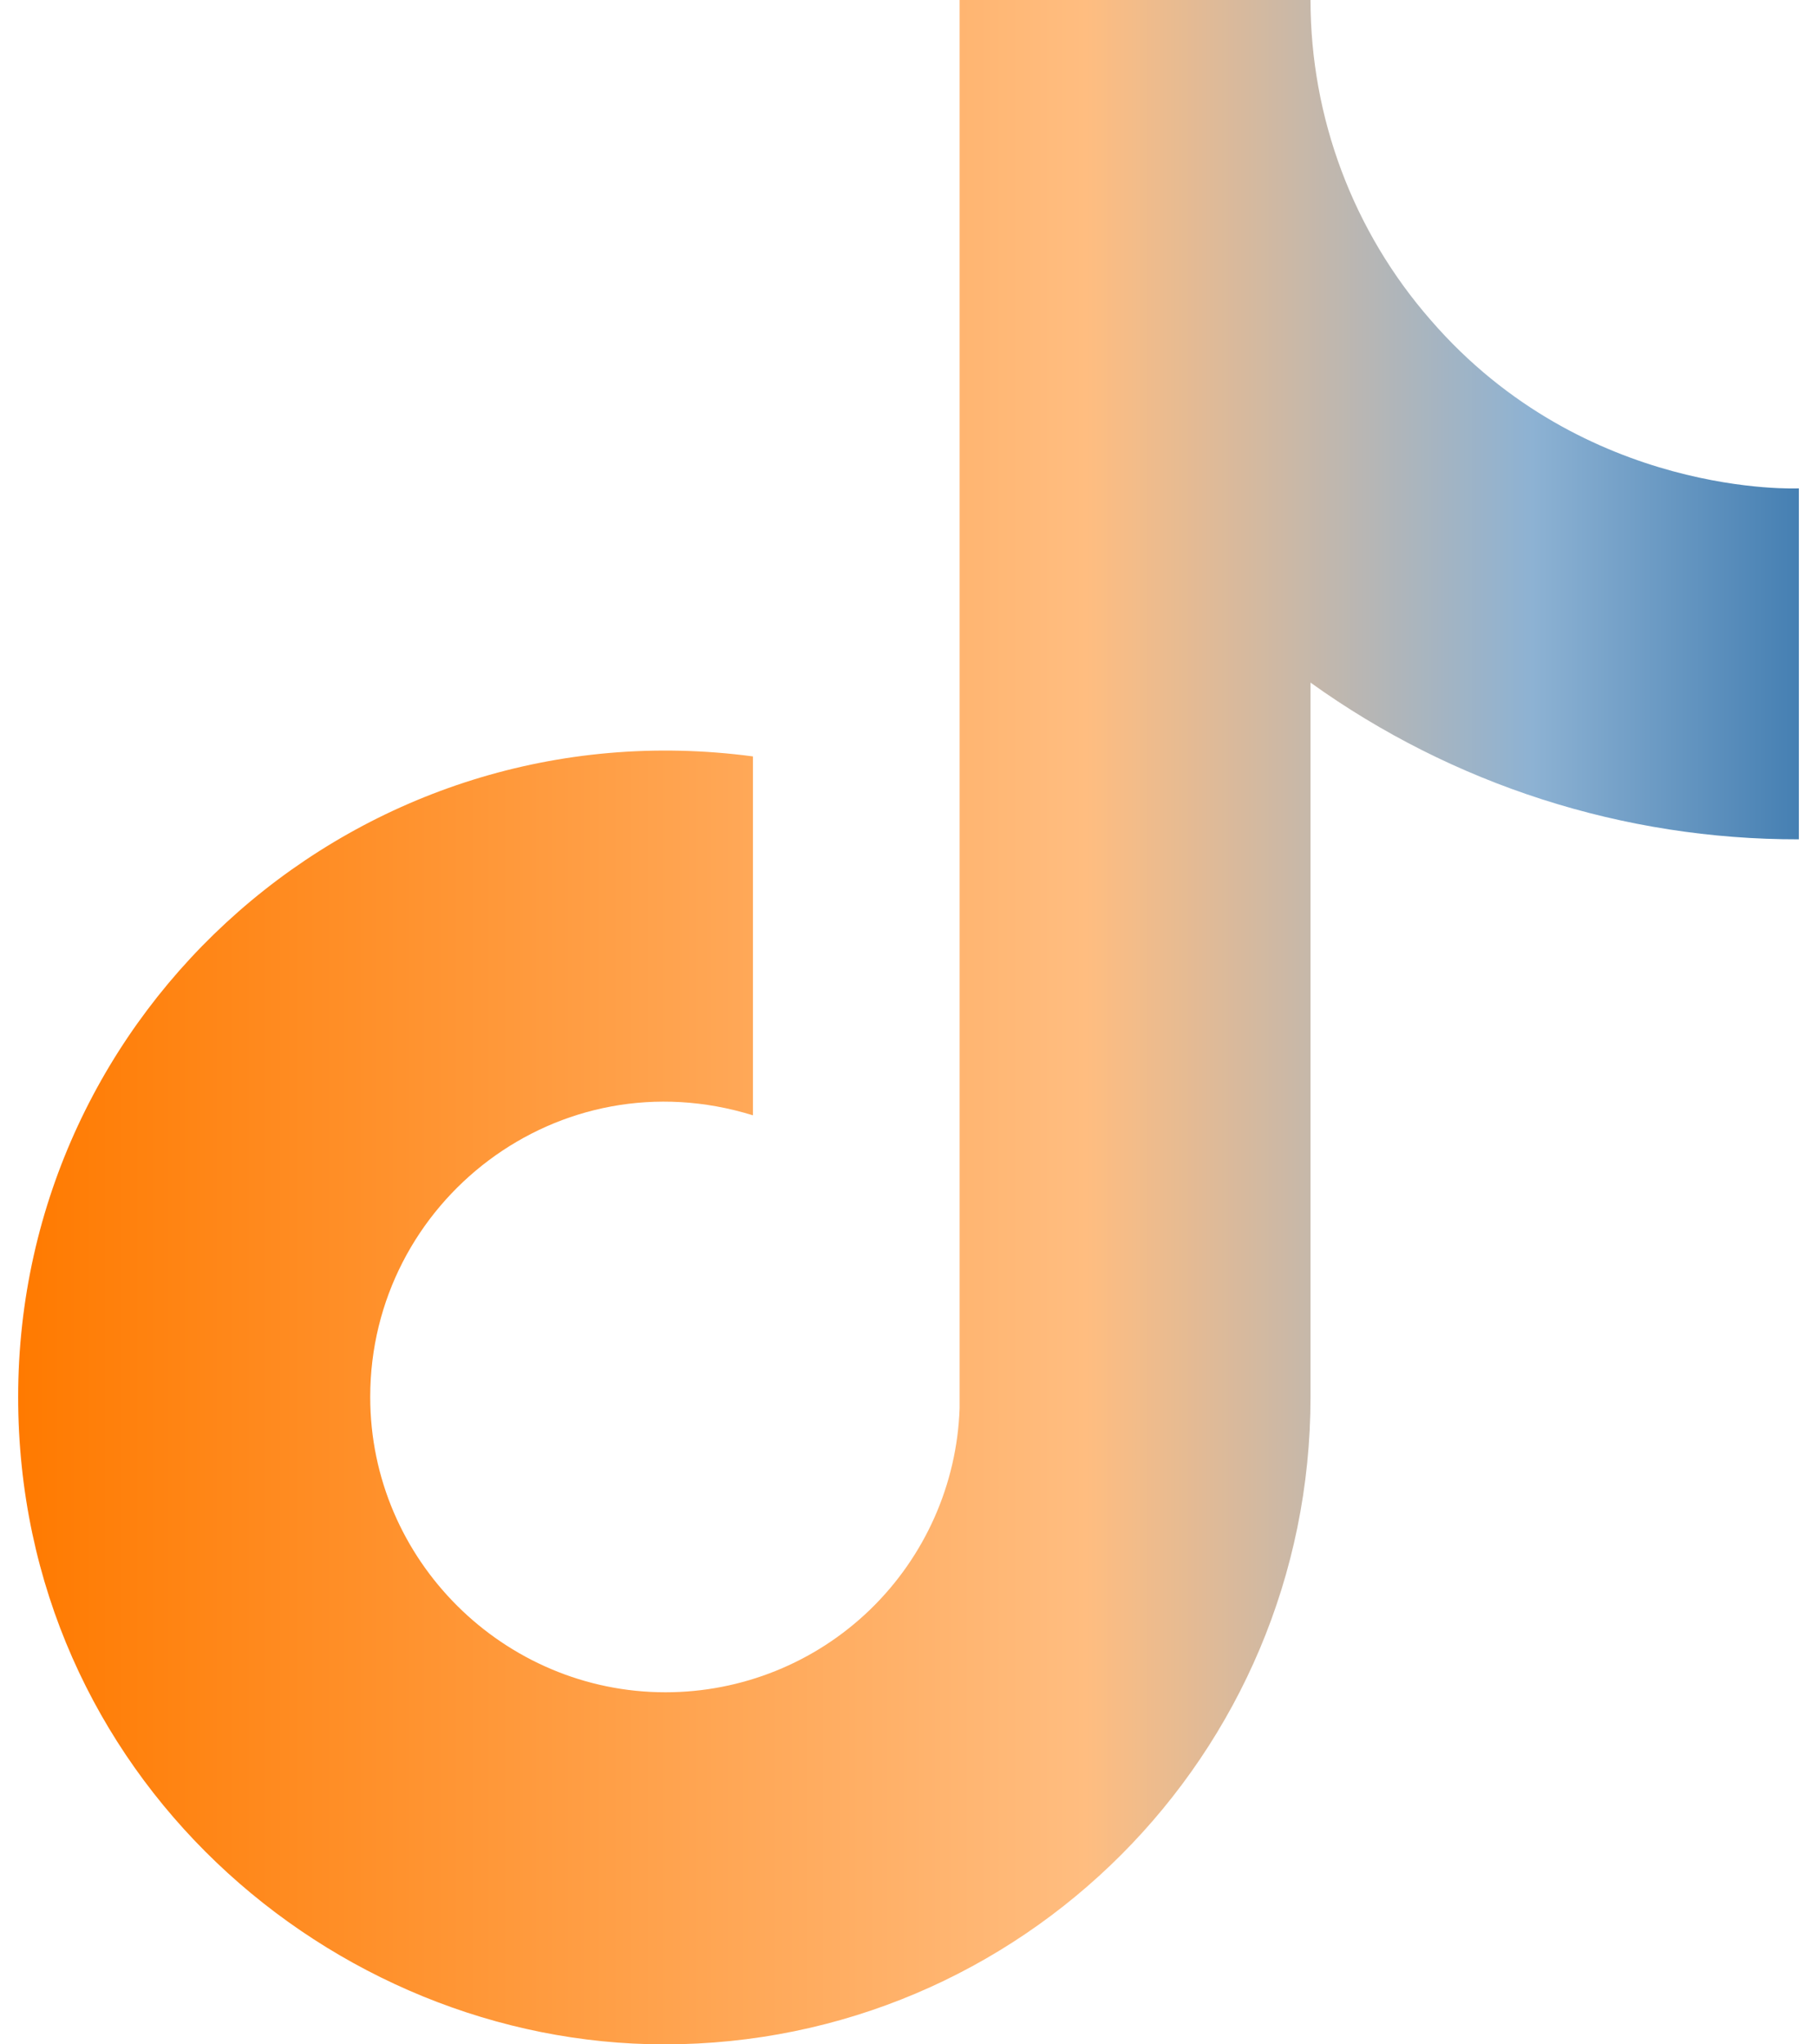 <svg width="16" height="18" viewBox="0 0 16 18" fill="none" xmlns="http://www.w3.org/2000/svg">
<path d="M12.6 2.82C11.917 2.04 11.54 1.037 11.54 0H8.45V12.4C8.427 13.071 8.143 13.707 7.66 14.174C7.177 14.64 6.532 14.9 5.86 14.9C4.44 14.9 3.26 13.74 3.26 12.3C3.26 10.58 4.92 9.29 6.63 9.82V6.66C3.18 6.2 0.16 8.88 0.16 12.3C0.16 15.63 2.92 18 5.85 18C8.99 18 11.54 15.45 11.54 12.3V6.01C12.793 6.91 14.297 7.393 15.84 7.39V4.3C15.84 4.3 13.96 4.39 12.6 2.82Z" fill="url(#paint0_linear_98_811)"/>
<defs>
<linearGradient id="paint0_linear_98_811" x1="15.84" y1="9" x2="0.16" y2="9" gradientUnits="userSpaceOnUse">
<stop stop-color="#457FB2"/>
<stop offset="0.15" stop-color="#8DB2D3"/>
<stop offset="0.4" stop-color="#FFBD80"/>
<stop offset="1" stop-color="#FF7A00"/>
</linearGradient>
</defs>
</svg>
